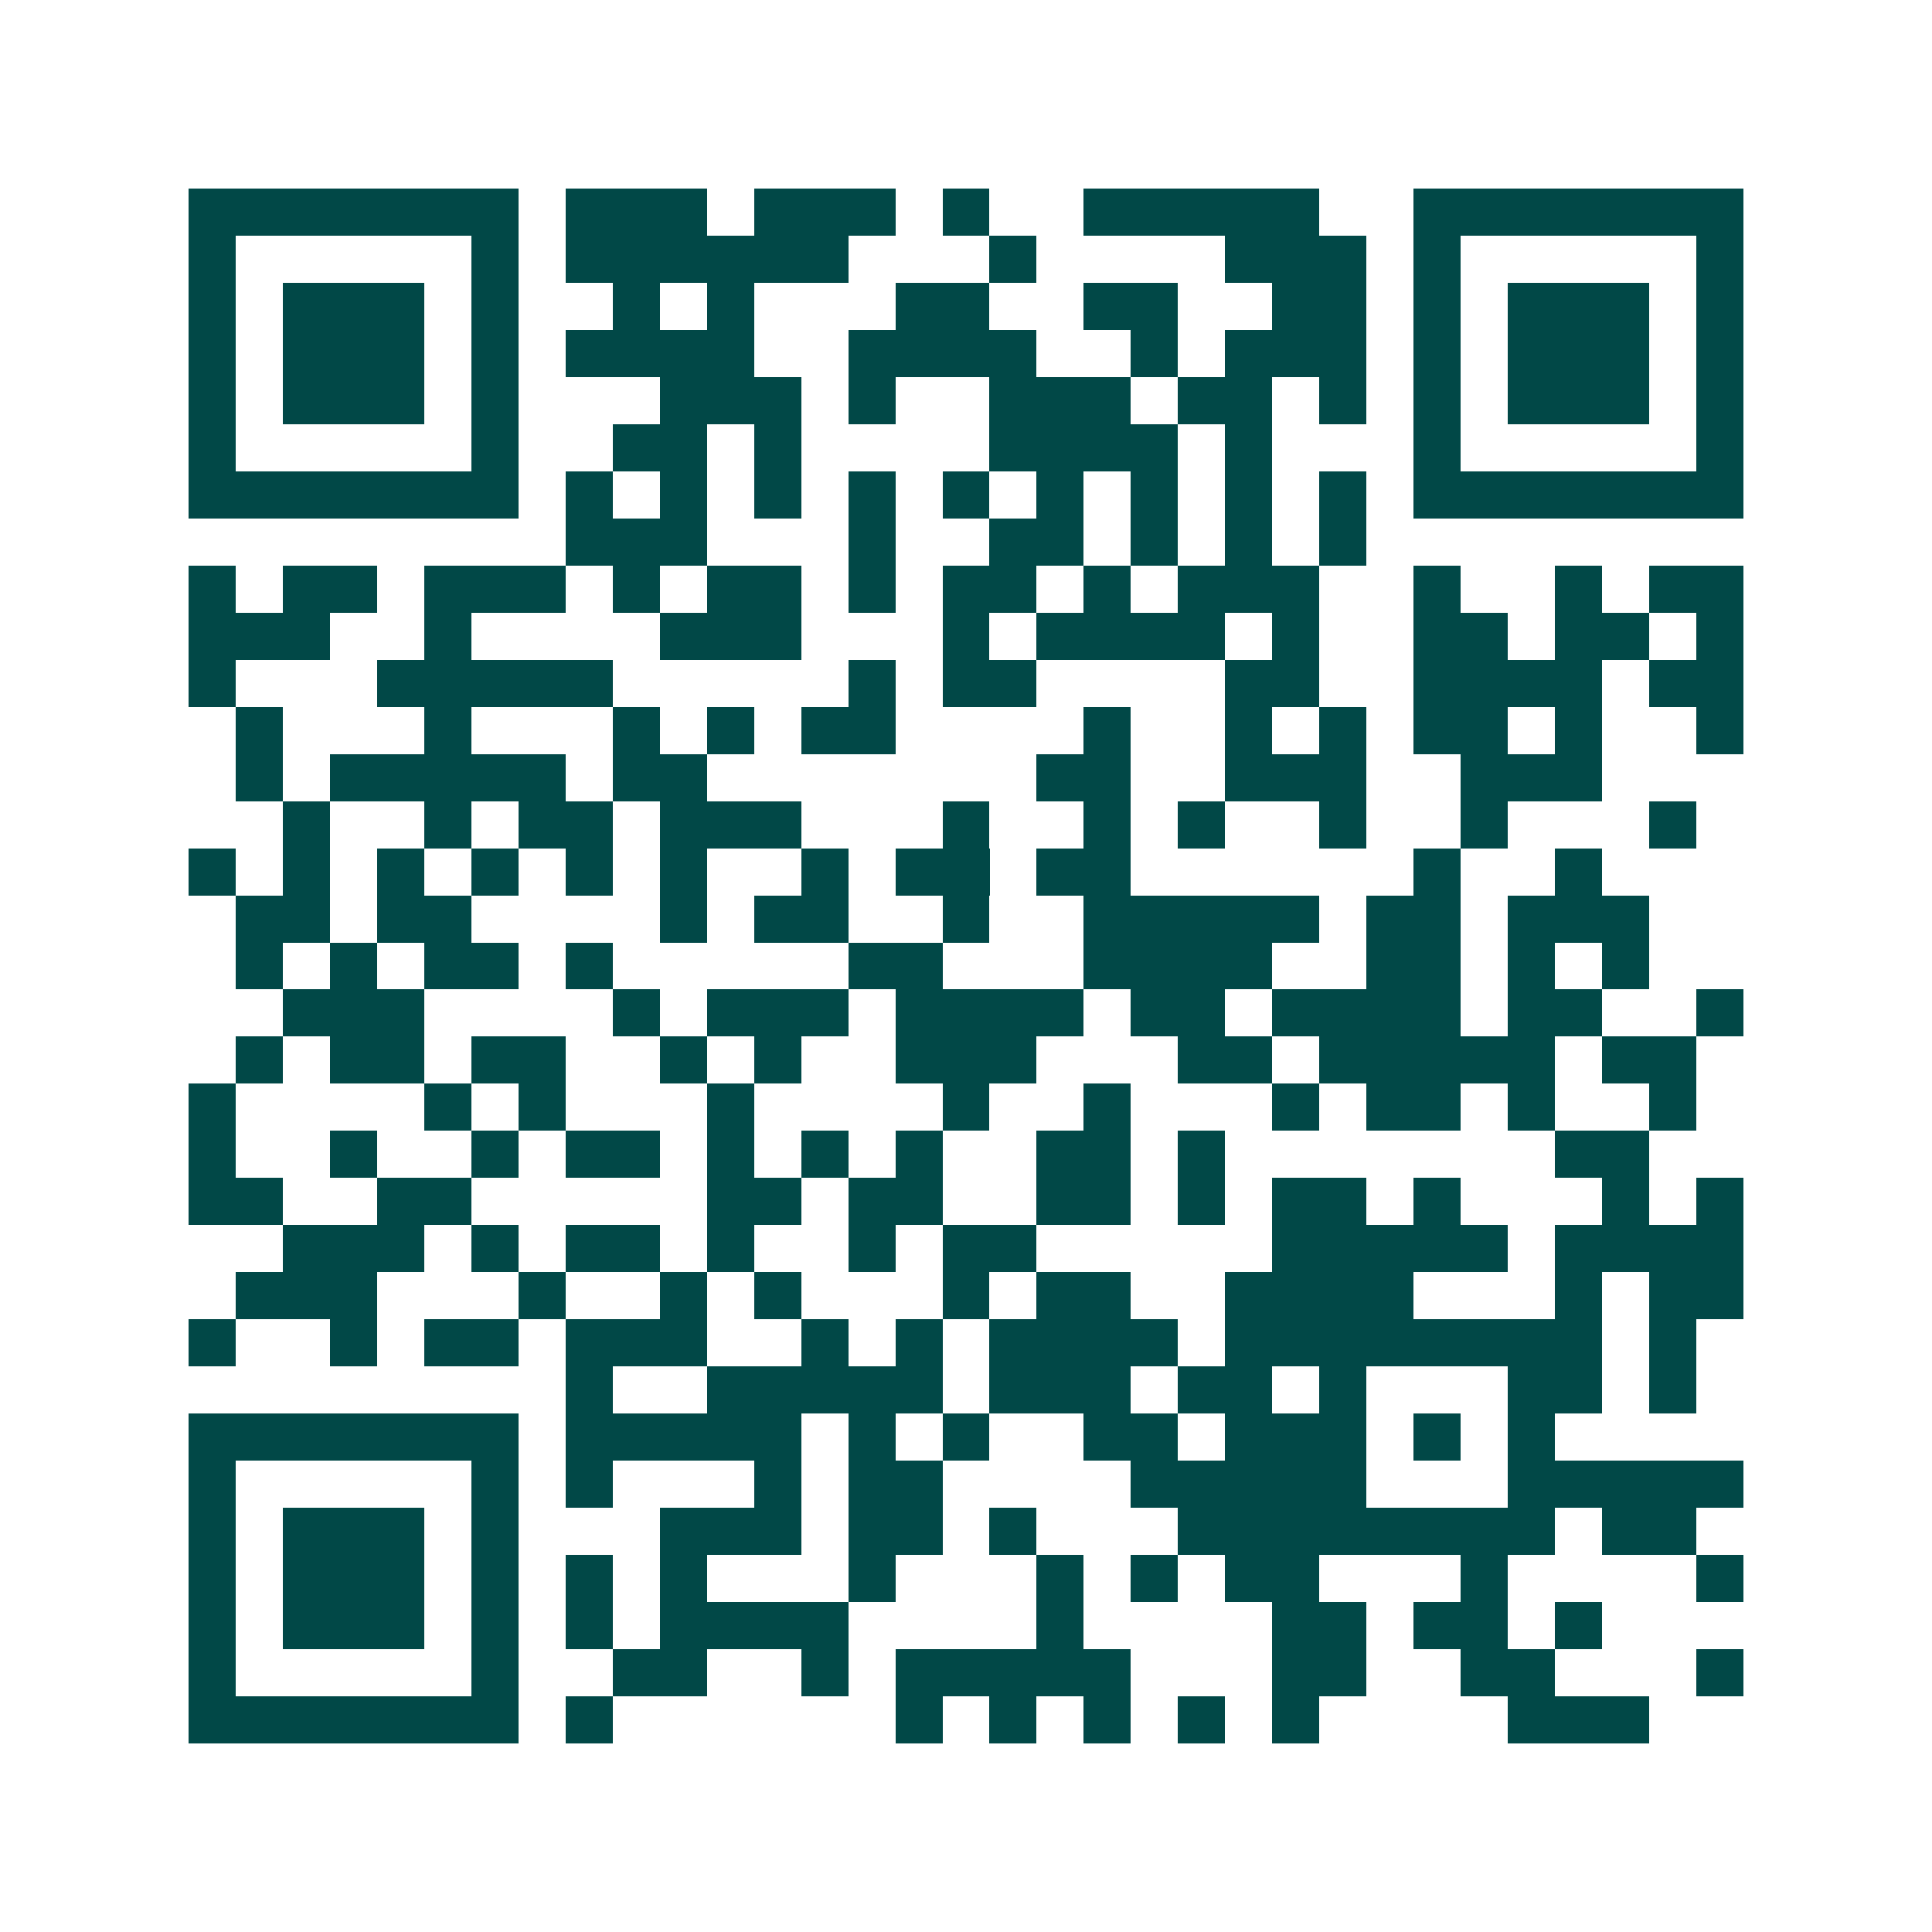 <svg xmlns="http://www.w3.org/2000/svg" width="200" height="200" viewBox="0 0 41 41" shape-rendering="crispEdges"><path fill="#ffffff" d="M0 0h41v41H0z"/><path stroke="#014847" d="M4 4.5h7m1 0h3m1 0h3m1 0h1m2 0h5m2 0h7M4 5.5h1m5 0h1m1 0h6m3 0h1m4 0h3m1 0h1m5 0h1M4 6.5h1m1 0h3m1 0h1m2 0h1m1 0h1m3 0h2m2 0h2m2 0h2m1 0h1m1 0h3m1 0h1M4 7.5h1m1 0h3m1 0h1m1 0h4m2 0h4m2 0h1m1 0h3m1 0h1m1 0h3m1 0h1M4 8.5h1m1 0h3m1 0h1m3 0h3m1 0h1m2 0h3m1 0h2m1 0h1m1 0h1m1 0h3m1 0h1M4 9.5h1m5 0h1m2 0h2m1 0h1m4 0h4m1 0h1m3 0h1m5 0h1M4 10.5h7m1 0h1m1 0h1m1 0h1m1 0h1m1 0h1m1 0h1m1 0h1m1 0h1m1 0h1m1 0h7M12 11.5h3m3 0h1m2 0h2m1 0h1m1 0h1m1 0h1M4 12.5h1m1 0h2m1 0h3m1 0h1m1 0h2m1 0h1m1 0h2m1 0h1m1 0h3m2 0h1m2 0h1m1 0h2M4 13.5h3m2 0h1m4 0h3m3 0h1m1 0h4m1 0h1m2 0h2m1 0h2m1 0h1M4 14.5h1m3 0h5m5 0h1m1 0h2m4 0h2m2 0h4m1 0h2M5 15.5h1m3 0h1m3 0h1m1 0h1m1 0h2m4 0h1m2 0h1m1 0h1m1 0h2m1 0h1m2 0h1M5 16.5h1m1 0h5m1 0h2m7 0h2m2 0h3m2 0h3M6 17.5h1m2 0h1m1 0h2m1 0h3m3 0h1m2 0h1m1 0h1m2 0h1m2 0h1m3 0h1M4 18.5h1m1 0h1m1 0h1m1 0h1m1 0h1m1 0h1m2 0h1m1 0h2m1 0h2m6 0h1m2 0h1M5 19.5h2m1 0h2m4 0h1m1 0h2m2 0h1m2 0h5m1 0h2m1 0h3M5 20.5h1m1 0h1m1 0h2m1 0h1m5 0h2m3 0h4m2 0h2m1 0h1m1 0h1M6 21.5h3m4 0h1m1 0h3m1 0h4m1 0h2m1 0h4m1 0h2m2 0h1M5 22.5h1m1 0h2m1 0h2m2 0h1m1 0h1m2 0h3m3 0h2m1 0h5m1 0h2M4 23.5h1m4 0h1m1 0h1m3 0h1m4 0h1m2 0h1m3 0h1m1 0h2m1 0h1m2 0h1M4 24.5h1m2 0h1m2 0h1m1 0h2m1 0h1m1 0h1m1 0h1m2 0h2m1 0h1m7 0h2M4 25.5h2m2 0h2m5 0h2m1 0h2m2 0h2m1 0h1m1 0h2m1 0h1m3 0h1m1 0h1M6 26.5h3m1 0h1m1 0h2m1 0h1m2 0h1m1 0h2m5 0h5m1 0h4M5 27.5h3m3 0h1m2 0h1m1 0h1m3 0h1m1 0h2m2 0h4m3 0h1m1 0h2M4 28.5h1m2 0h1m1 0h2m1 0h3m2 0h1m1 0h1m1 0h4m1 0h8m1 0h1M12 29.5h1m2 0h5m1 0h3m1 0h2m1 0h1m3 0h2m1 0h1M4 30.5h7m1 0h5m1 0h1m1 0h1m2 0h2m1 0h3m1 0h1m1 0h1M4 31.5h1m5 0h1m1 0h1m3 0h1m1 0h2m4 0h5m3 0h5M4 32.5h1m1 0h3m1 0h1m3 0h3m1 0h2m1 0h1m3 0h8m1 0h2M4 33.5h1m1 0h3m1 0h1m1 0h1m1 0h1m3 0h1m3 0h1m1 0h1m1 0h2m3 0h1m4 0h1M4 34.5h1m1 0h3m1 0h1m1 0h1m1 0h4m4 0h1m4 0h2m1 0h2m1 0h1M4 35.5h1m5 0h1m2 0h2m2 0h1m1 0h5m3 0h2m2 0h2m3 0h1M4 36.5h7m1 0h1m6 0h1m1 0h1m1 0h1m1 0h1m1 0h1m4 0h3"/></svg>

